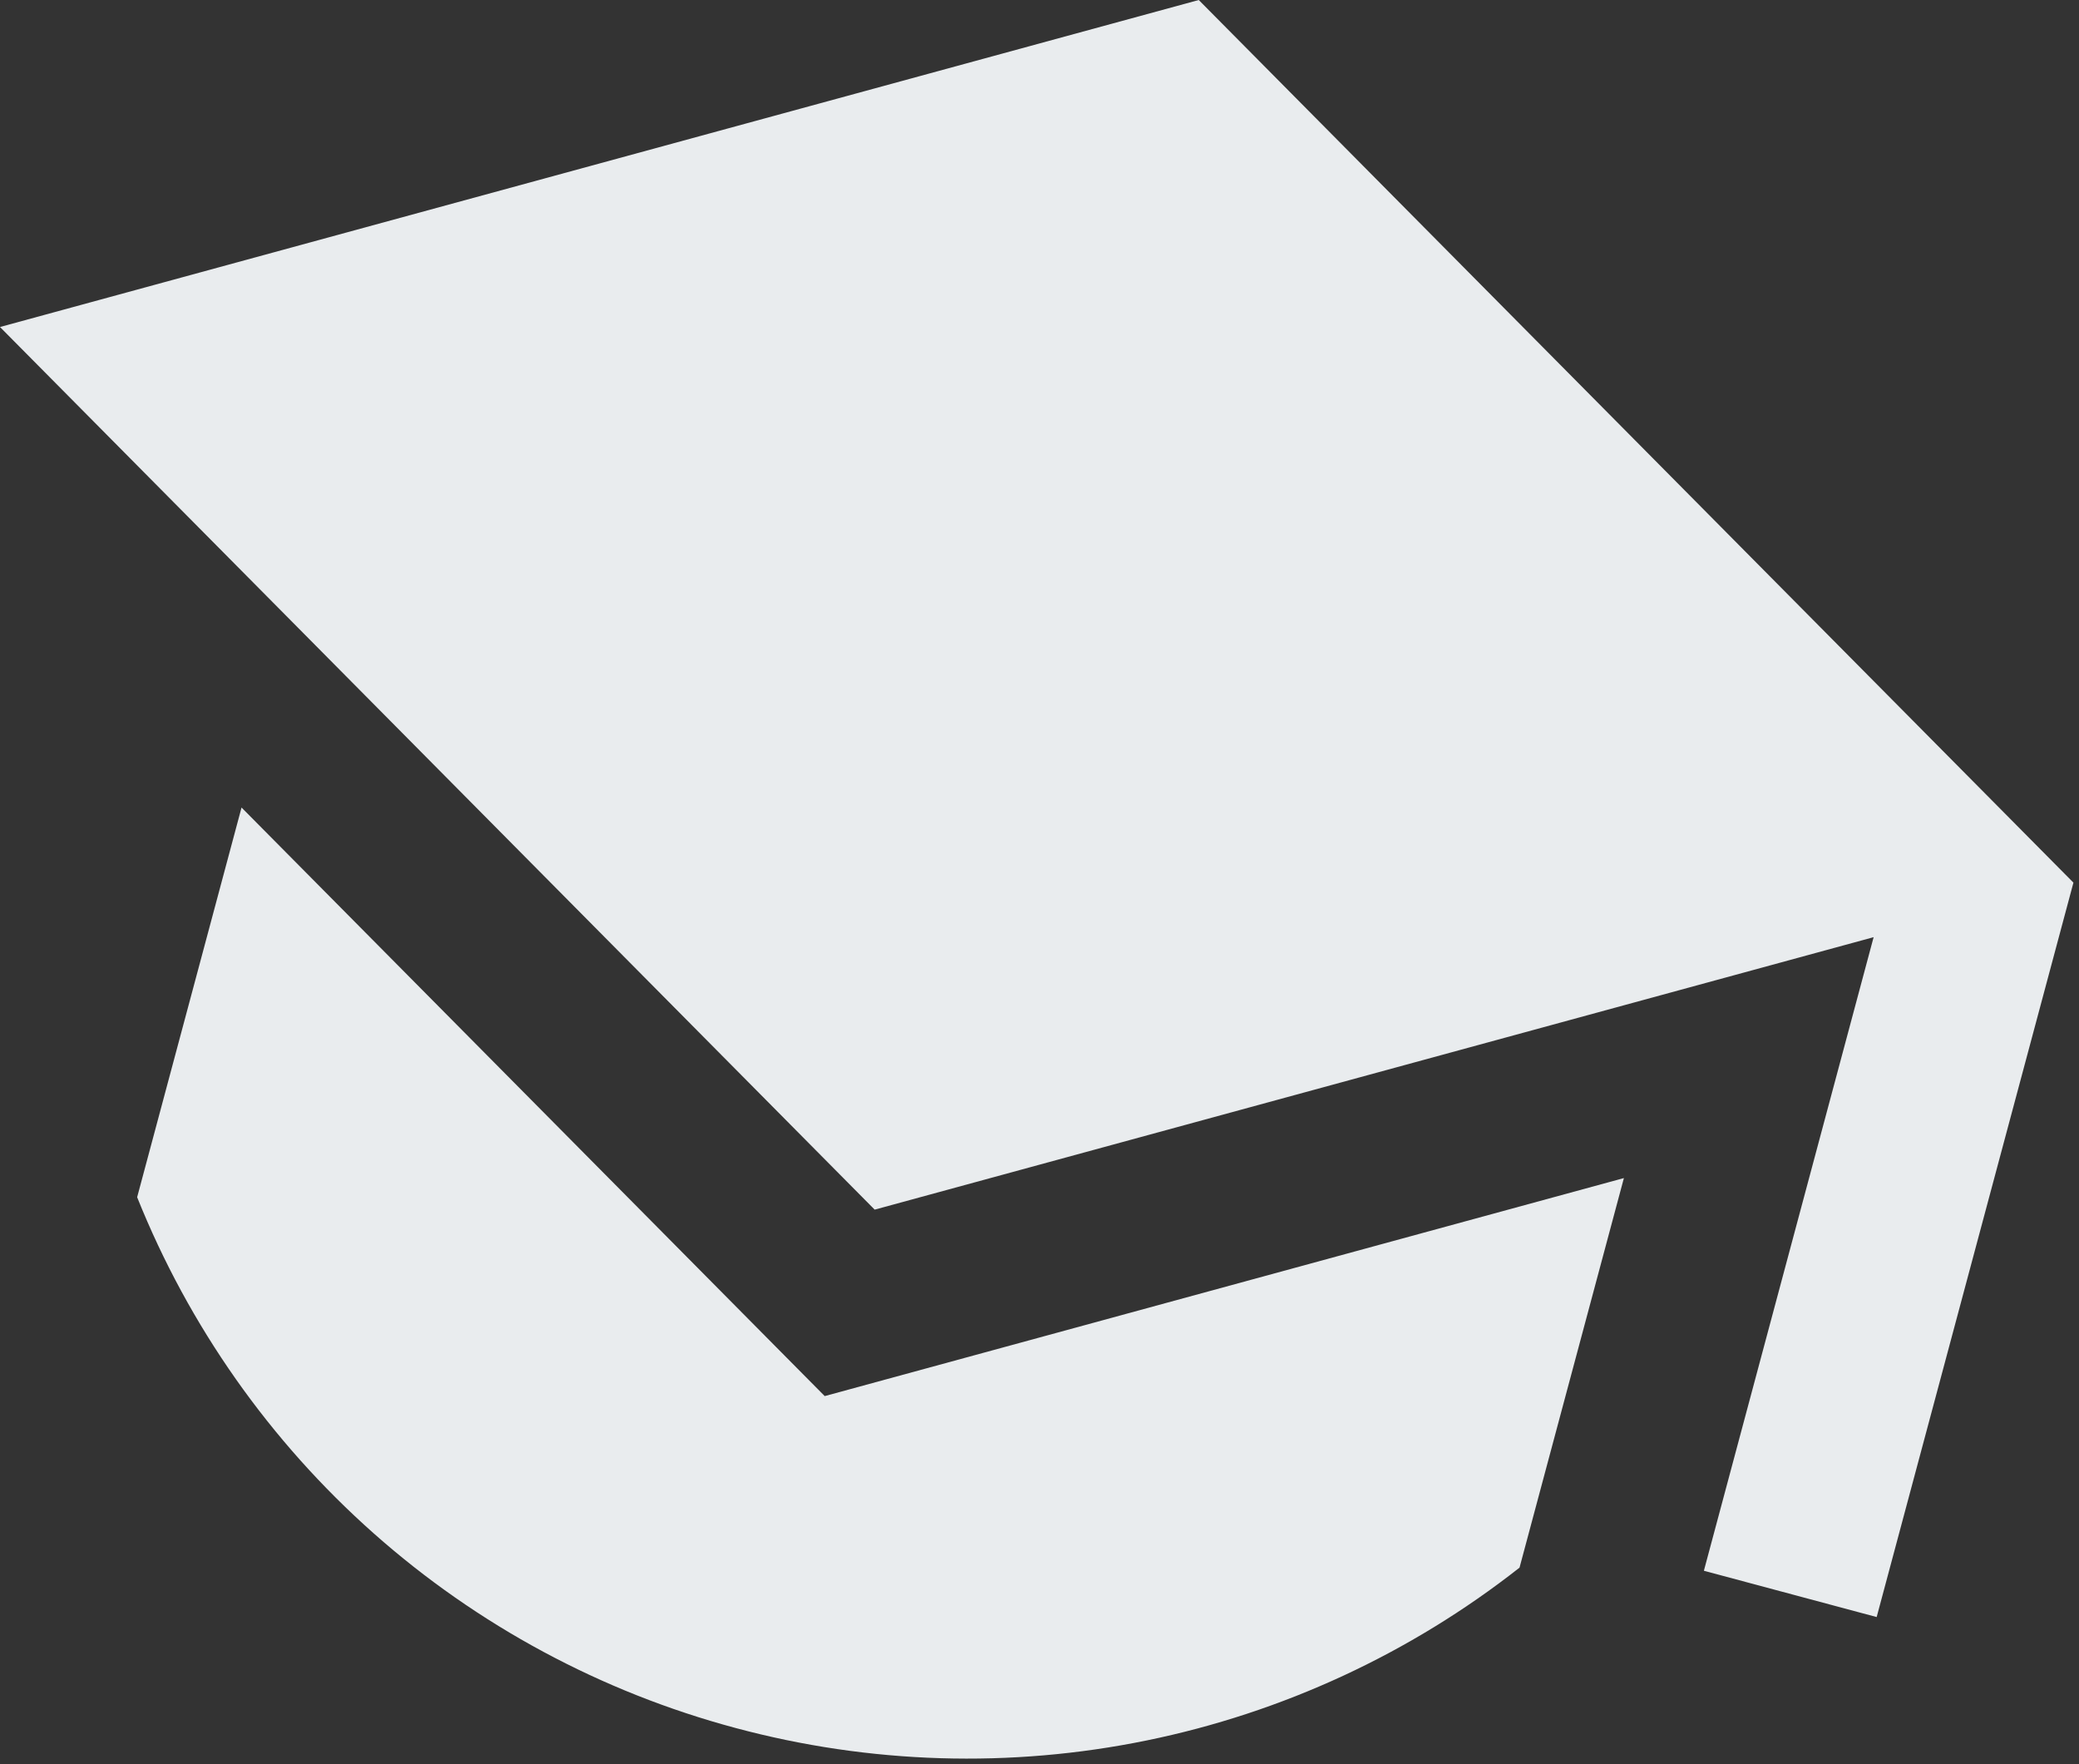 <svg width="264" height="224" viewBox="0 0 264 224" fill="none" xmlns="http://www.w3.org/2000/svg">
<rect x="0" y="0" width="264" height="224" fill="#333333" stroke="none"/>
<path d="M152.223 0.001L-0.001 41.521L111.069 153.589L237.921 118.993L216.366 199.441L238.307 205.32L263.293 112.07L152.223 0.001ZM30.672 102.534L17.415 152.011C23.975 168.379 34.26 182.992 47.453 194.692C60.647 206.391 76.386 214.854 93.421 219.41C110.453 223.984 128.317 224.526 145.594 220.991C162.872 217.456 179.088 209.943 192.955 199.047L206.209 149.581L104.726 177.264L30.672 102.534Z" fill="#E9ECEE"/>
</svg>
